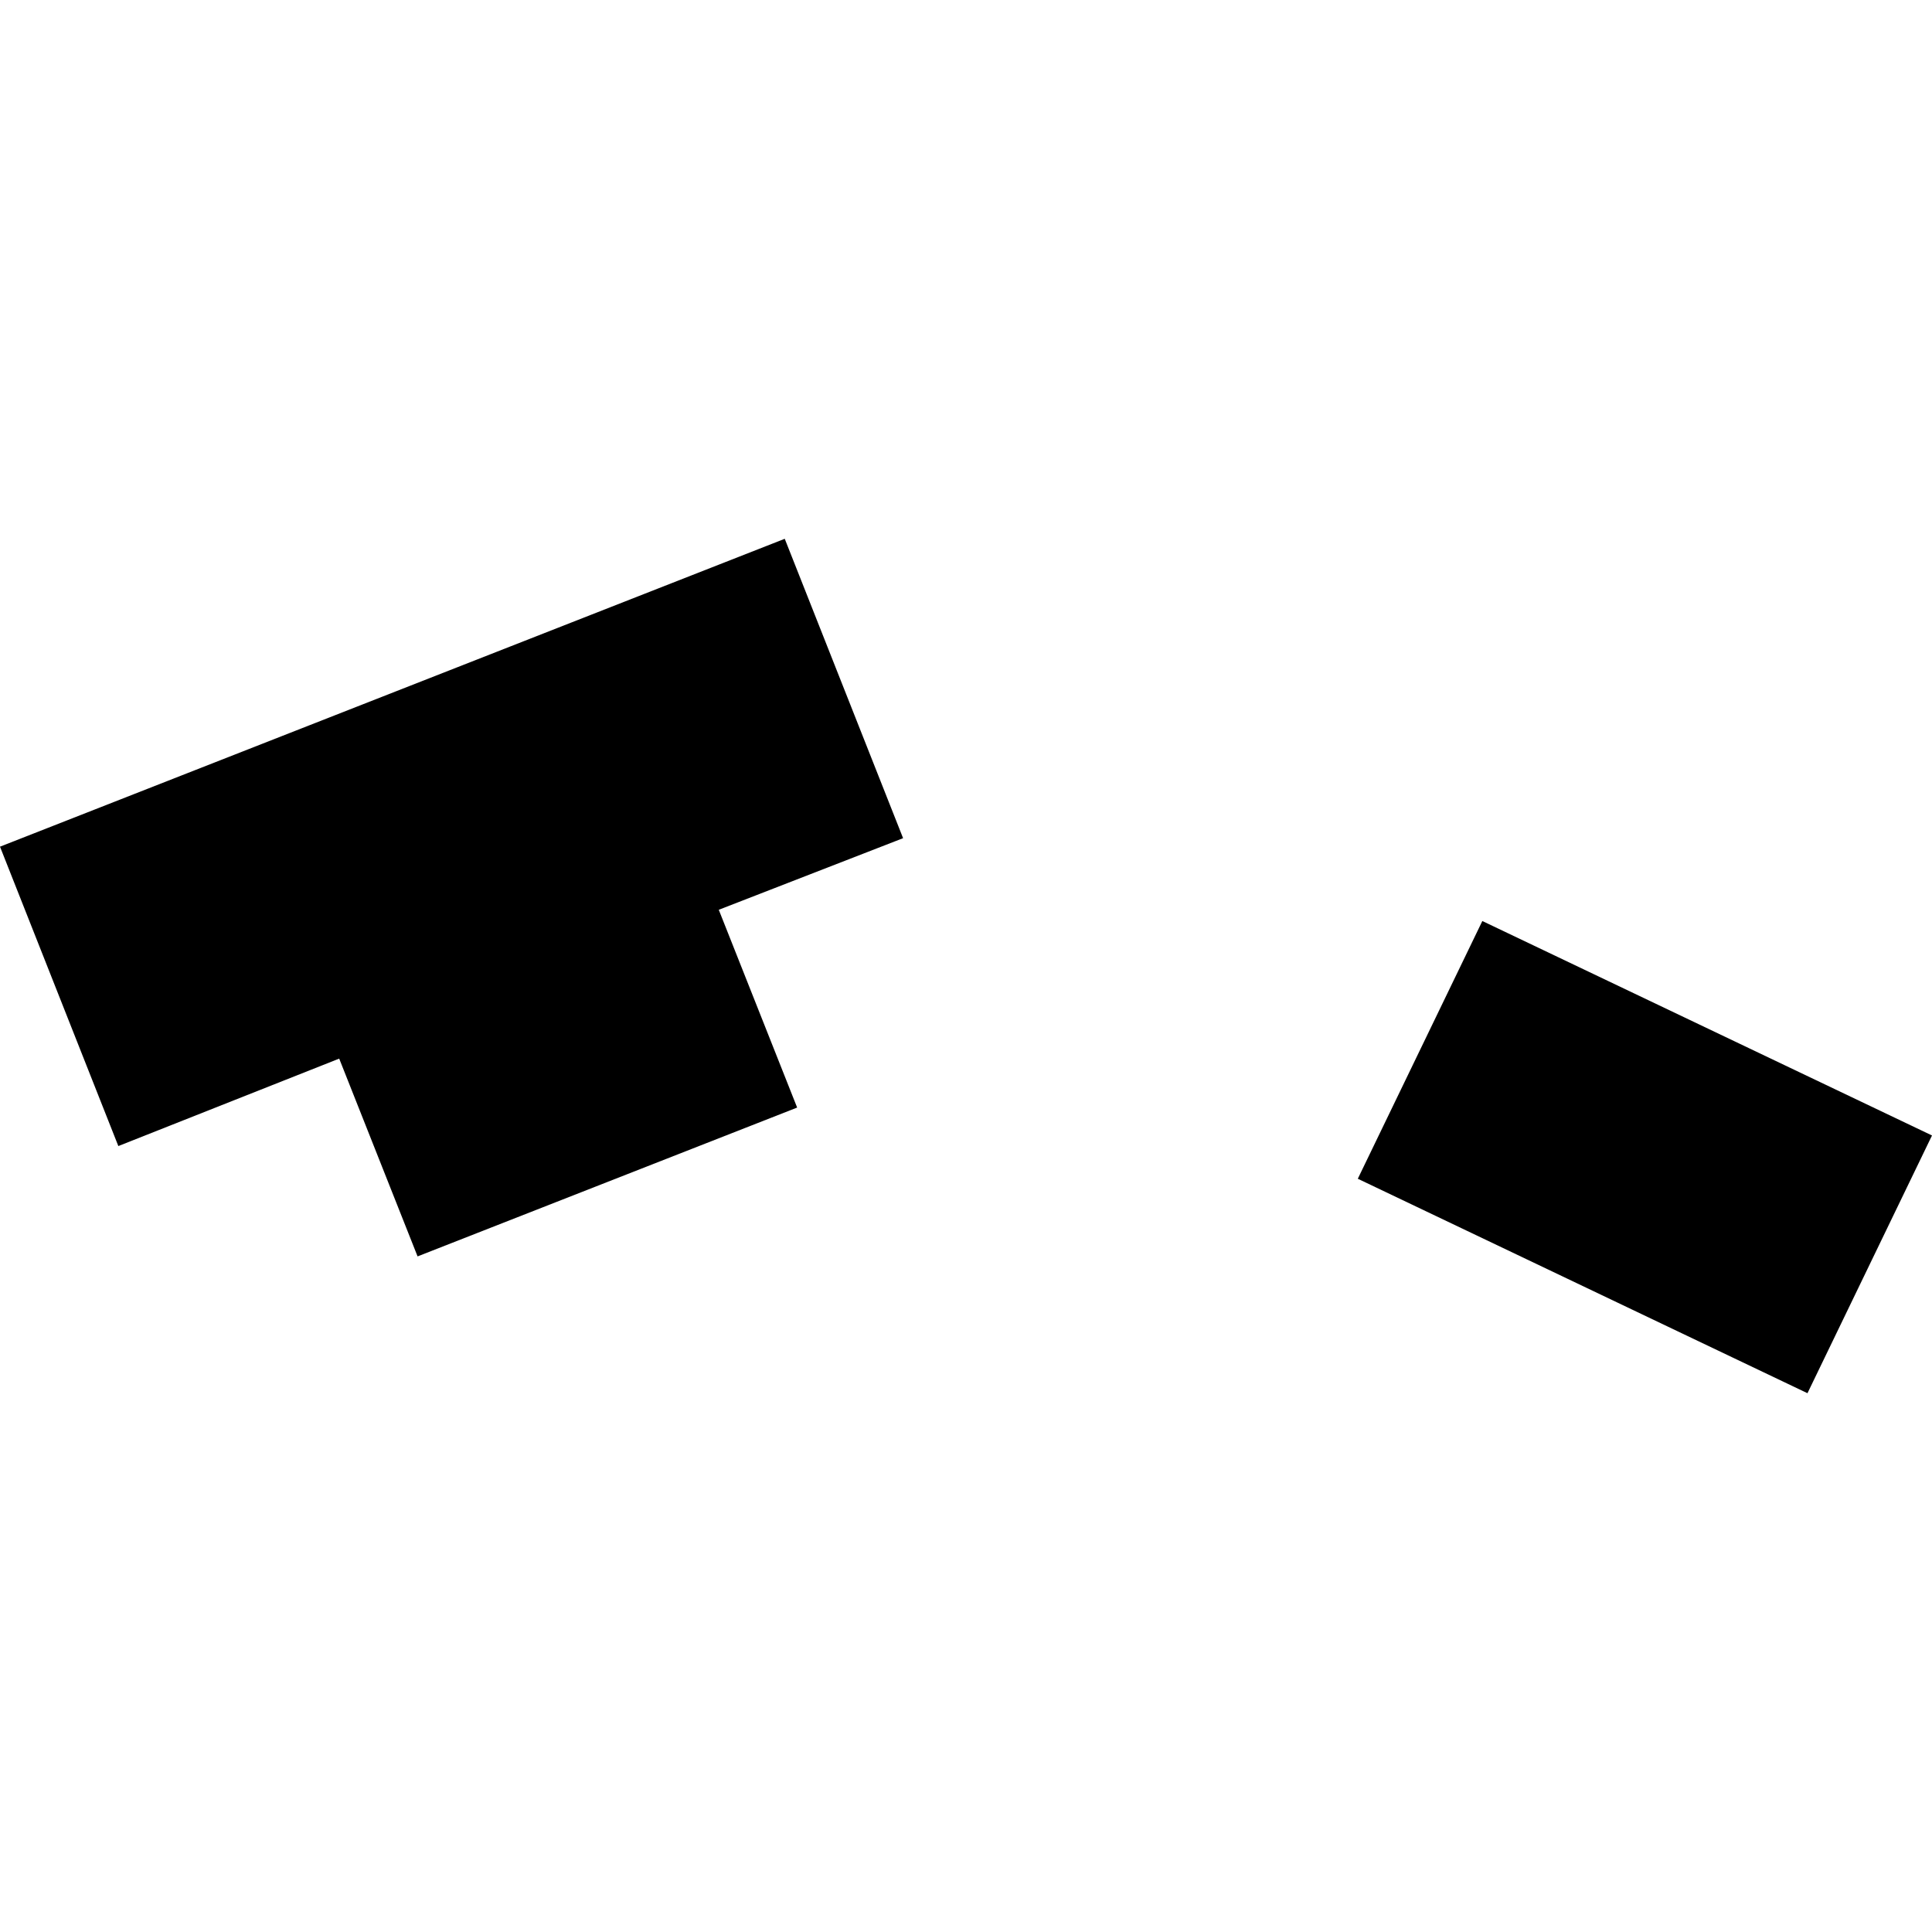 <?xml version="1.0" encoding="utf-8" standalone="no"?>
<!DOCTYPE svg PUBLIC "-//W3C//DTD SVG 1.1//EN"
  "http://www.w3.org/Graphics/SVG/1.1/DTD/svg11.dtd">
<!-- Created with matplotlib (https://matplotlib.org/) -->
<svg height="288pt" version="1.1" viewBox="0 0 288 288" width="288pt" xmlns="http://www.w3.org/2000/svg" xmlns:xlink="http://www.w3.org/1999/xlink">
 <defs>
  <style type="text/css">
*{stroke-linecap:butt;stroke-linejoin:round;}
  </style>
 </defs>
 <g id="figure_1">
  <g id="patch_1">
   <path d="M 0 288 
L 288 288 
L 288 0 
L 0 0 
z
" style="fill:none;opacity:0;"/>
  </g>
  <g id="axes_1">
   <g id="PatchCollection_1">
    <path clip-path="url(#p8ccc7cc0bd)" d="M 202.405 175.714 
L 220.969 137.295 
L 288 169.263 
L 269.436 207.683 
L 202.405 175.714 
"/>
    <path clip-path="url(#p8ccc7cc0bd)" d="M 0 126.212 
L 116.981 80.317 
L 134.623 124.946 
L 107.147 135.62 
L 118.83 165.103 
L 62.247 187.289 
L 50.564 157.806 
L 17.641 170.841 
L 0 126.212 
"/>
   </g>
  </g>
 </g>
 <defs>
  <clipPath id="p8ccc7cc0bd">
   <rect height="127.365" width="288" x="0" y="80.317"/>
  </clipPath>
 </defs>
</svg>
